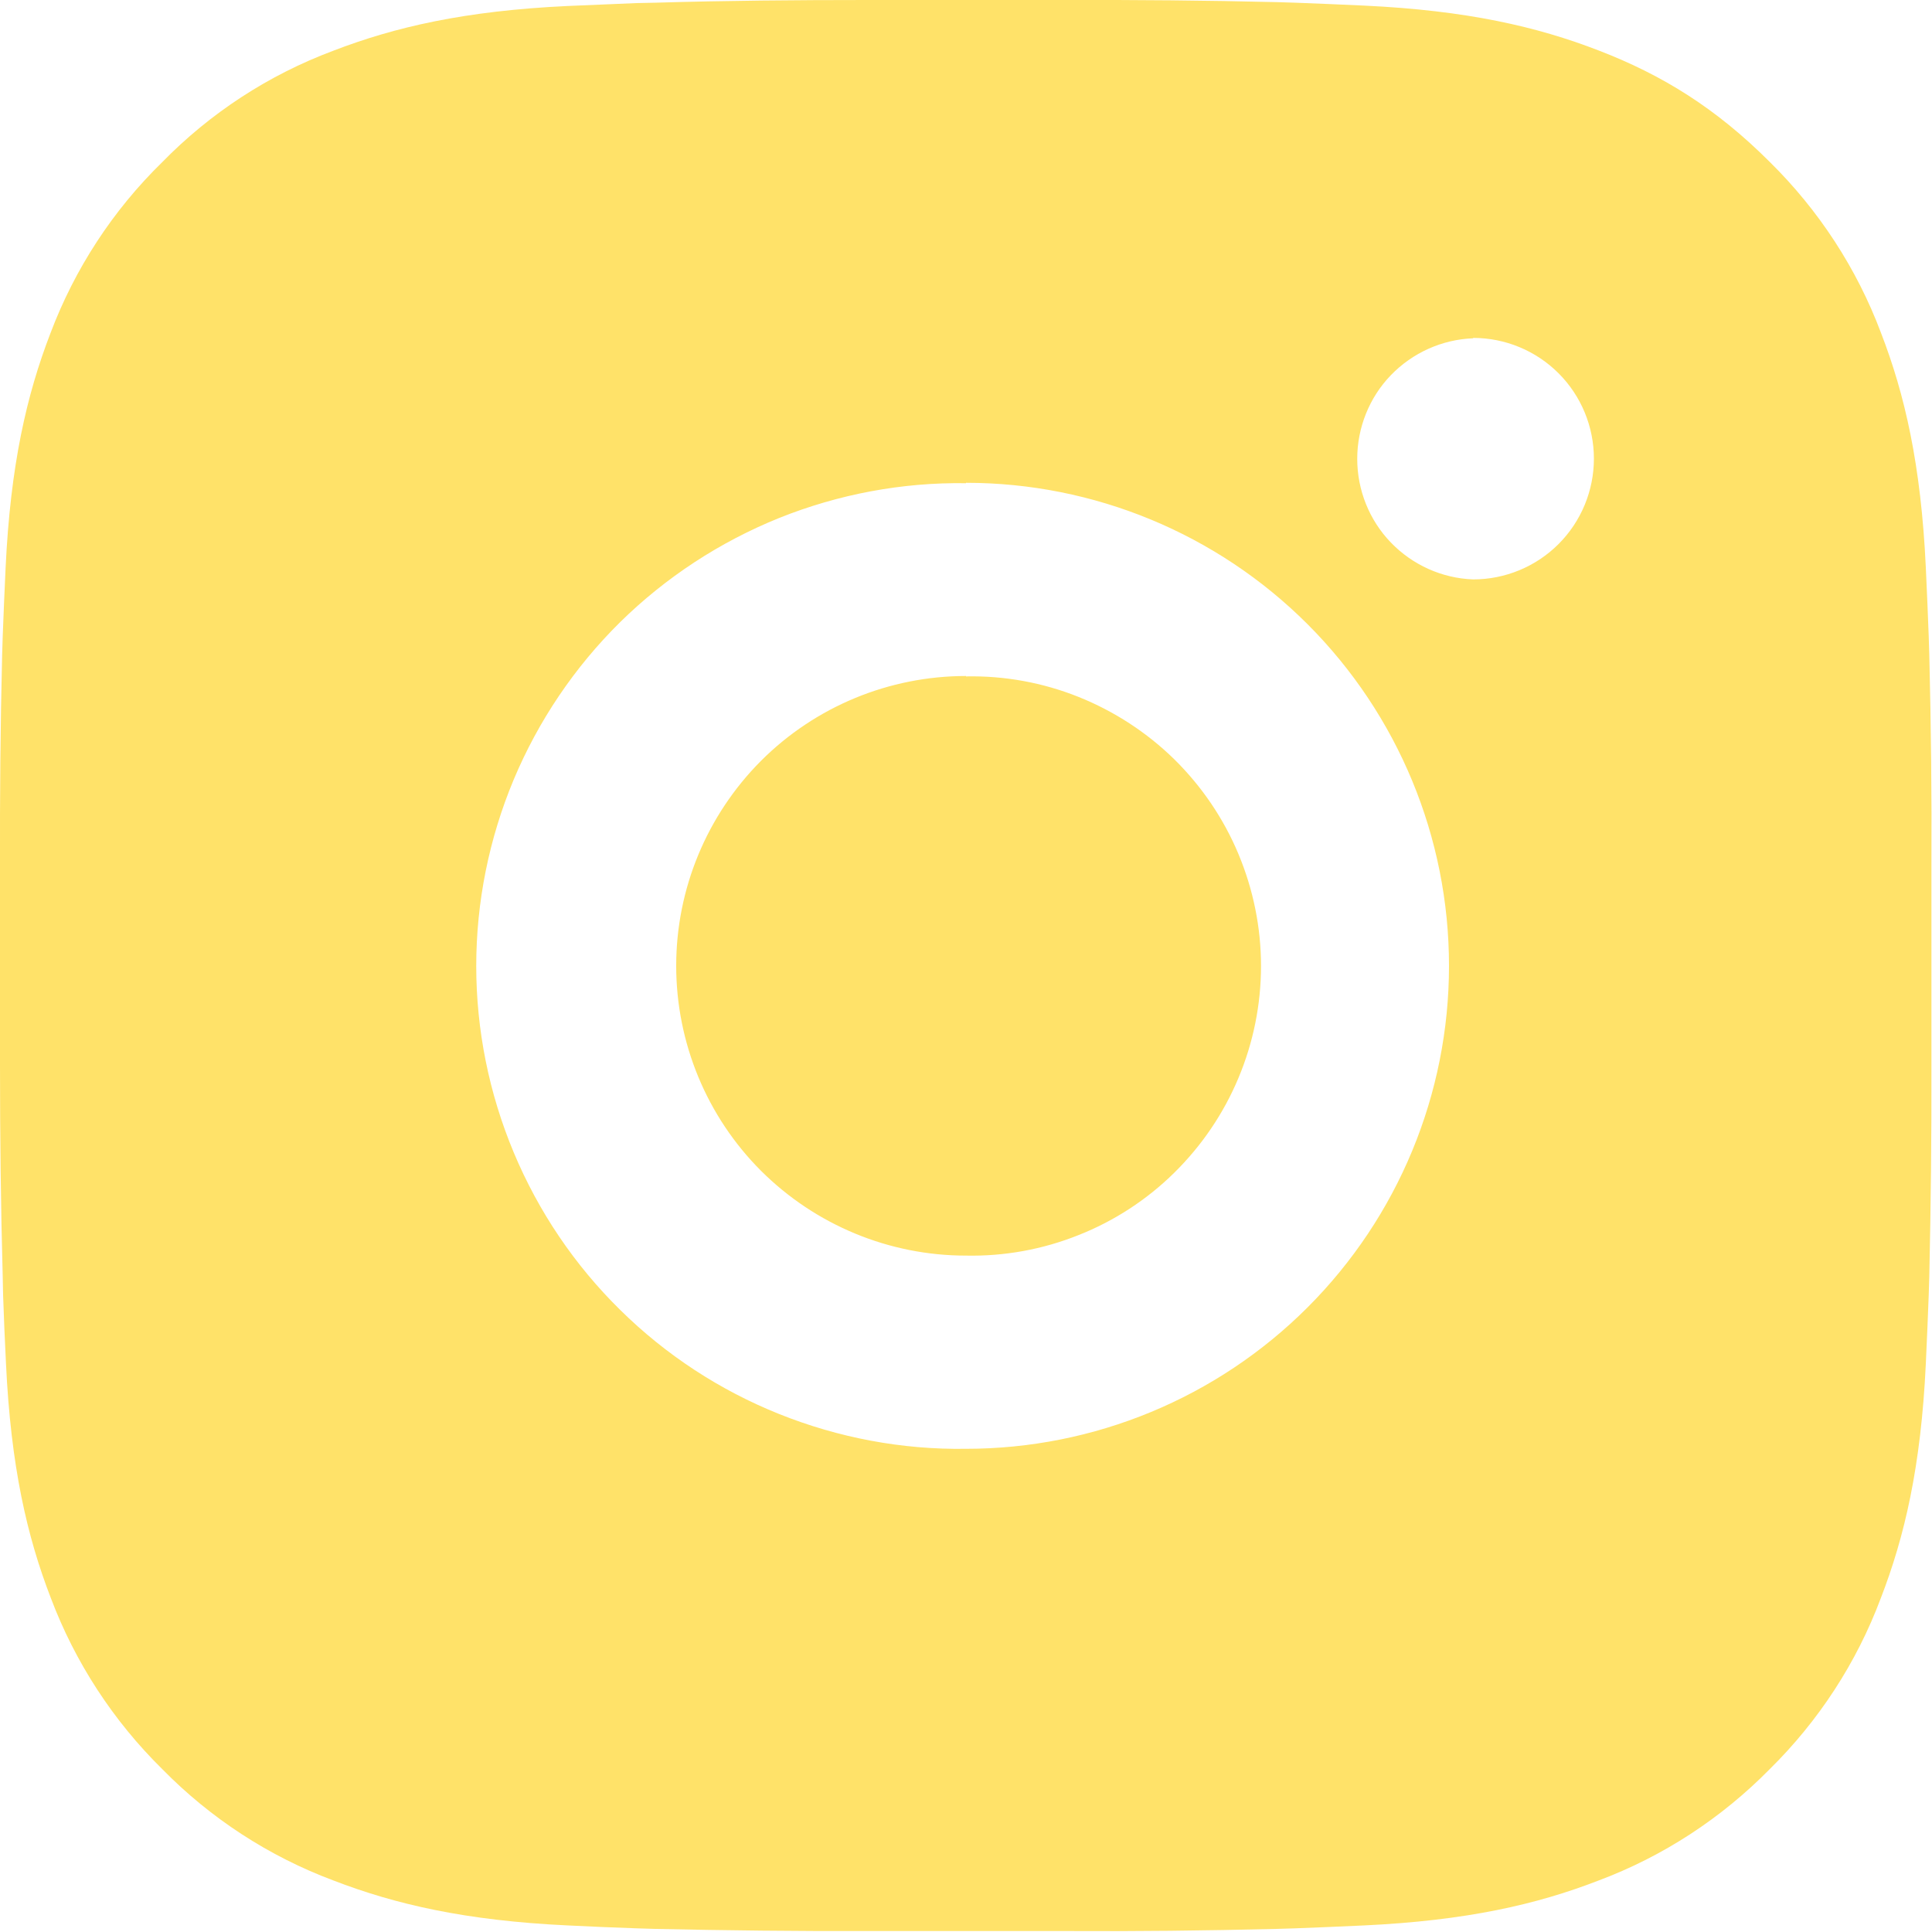 <?xml version="1.0" encoding="UTF-8"?><svg id="a" xmlns="http://www.w3.org/2000/svg" width="100" height="100" viewBox="0 0 100 100"><path d="M55.14,0c3.65-.01,7.3.02,10.94.11l.97.03c1.12.04,2.22.09,3.56.15,5.32.25,8.95,1.09,12.13,2.32,3.3,1.27,6.08,2.99,8.86,5.77,2.54,2.5,4.51,5.52,5.76,8.85,1.23,3.18,2.07,6.82,2.32,12.14.06,1.33.11,2.44.15,3.56l.03.97c.09,3.65.13,7.29.11,10.94v3.73s0,6.55,0,6.55c.01,3.65-.03,7.3-.11,10.94l-.03.97c-.04,1.12-.09,2.22-.15,3.56-.25,5.32-1.1,8.95-2.33,12.13-1.25,3.34-3.22,6.36-5.76,8.86-2.5,2.54-5.52,4.51-8.86,5.76-3.18,1.23-6.81,2.07-12.13,2.32-1.33.06-2.44.11-3.56.15l-.97.03c-3.65.09-7.3.13-10.94.11h-3.73s-6.54,0-6.54,0c-3.65.01-7.3-.03-10.94-.11l-.97-.03c-1.19-.04-2.37-.09-3.56-.15-5.32-.25-8.95-1.1-12.14-2.33-3.34-1.25-6.36-3.22-8.85-5.76-2.54-2.5-4.51-5.52-5.77-8.86-1.23-3.18-2.07-6.81-2.32-12.13-.06-1.19-.11-2.37-.15-3.56l-.02-.97C.04,62.44,0,58.79,0,55.14v-10.28c-.01-3.65.02-7.29.11-10.94l.03-.97c.04-1.12.09-2.23.15-3.56.25-5.32,1.09-8.95,2.32-12.14,1.26-3.34,3.23-6.36,5.78-8.85,2.49-2.55,5.51-4.52,8.85-5.77,3.19-1.23,6.81-2.07,12.14-2.32l3.56-.15.97-.02C37.57.03,41.21,0,44.86,0h10.28ZM50,25.01c-3.31-.05-6.6.57-9.67,1.8-3.07,1.24-5.87,3.07-8.23,5.39-2.36,2.33-4.23,5.1-5.51,8.15-1.28,3.06-1.94,6.34-1.94,9.65s.66,6.59,1.94,9.65c1.28,3.06,3.15,5.83,5.51,8.15,2.36,2.33,5.16,4.16,8.23,5.39,3.07,1.23,6.36,1.85,9.67,1.8,6.63,0,12.99-2.63,17.68-7.32,4.69-4.69,7.32-11.05,7.32-17.68s-2.63-12.99-7.32-17.68c-4.69-4.69-11.05-7.32-17.68-7.32ZM50,35.01c1.99-.04,3.97.32,5.82,1.06,1.85.74,3.54,1.84,4.96,3.23,1.42,1.4,2.55,3.06,3.32,4.9.77,1.84,1.17,3.81,1.17,5.8,0,1.99-.4,3.97-1.17,5.8-.77,1.84-1.9,3.5-3.32,4.9-1.42,1.4-3.11,2.5-4.96,3.23-1.85.74-3.83,1.1-5.82,1.06-3.98,0-7.79-1.58-10.61-4.39-2.81-2.81-4.39-6.63-4.39-10.61s1.58-7.79,4.39-10.61c2.81-2.81,6.63-4.39,10.61-4.39h0ZM76.25,17.51c-1.61.06-3.14.75-4.26,1.91-1.12,1.16-1.74,2.72-1.74,4.33s.62,3.17,1.74,4.33c1.12,1.16,2.64,1.85,4.26,1.91,1.66,0,3.25-.66,4.42-1.83,1.17-1.17,1.83-2.76,1.83-4.42s-.66-3.25-1.83-4.42c-1.17-1.17-2.76-1.83-4.42-1.83h0Z" fill="#ffe269" stroke-width="0"/></svg>